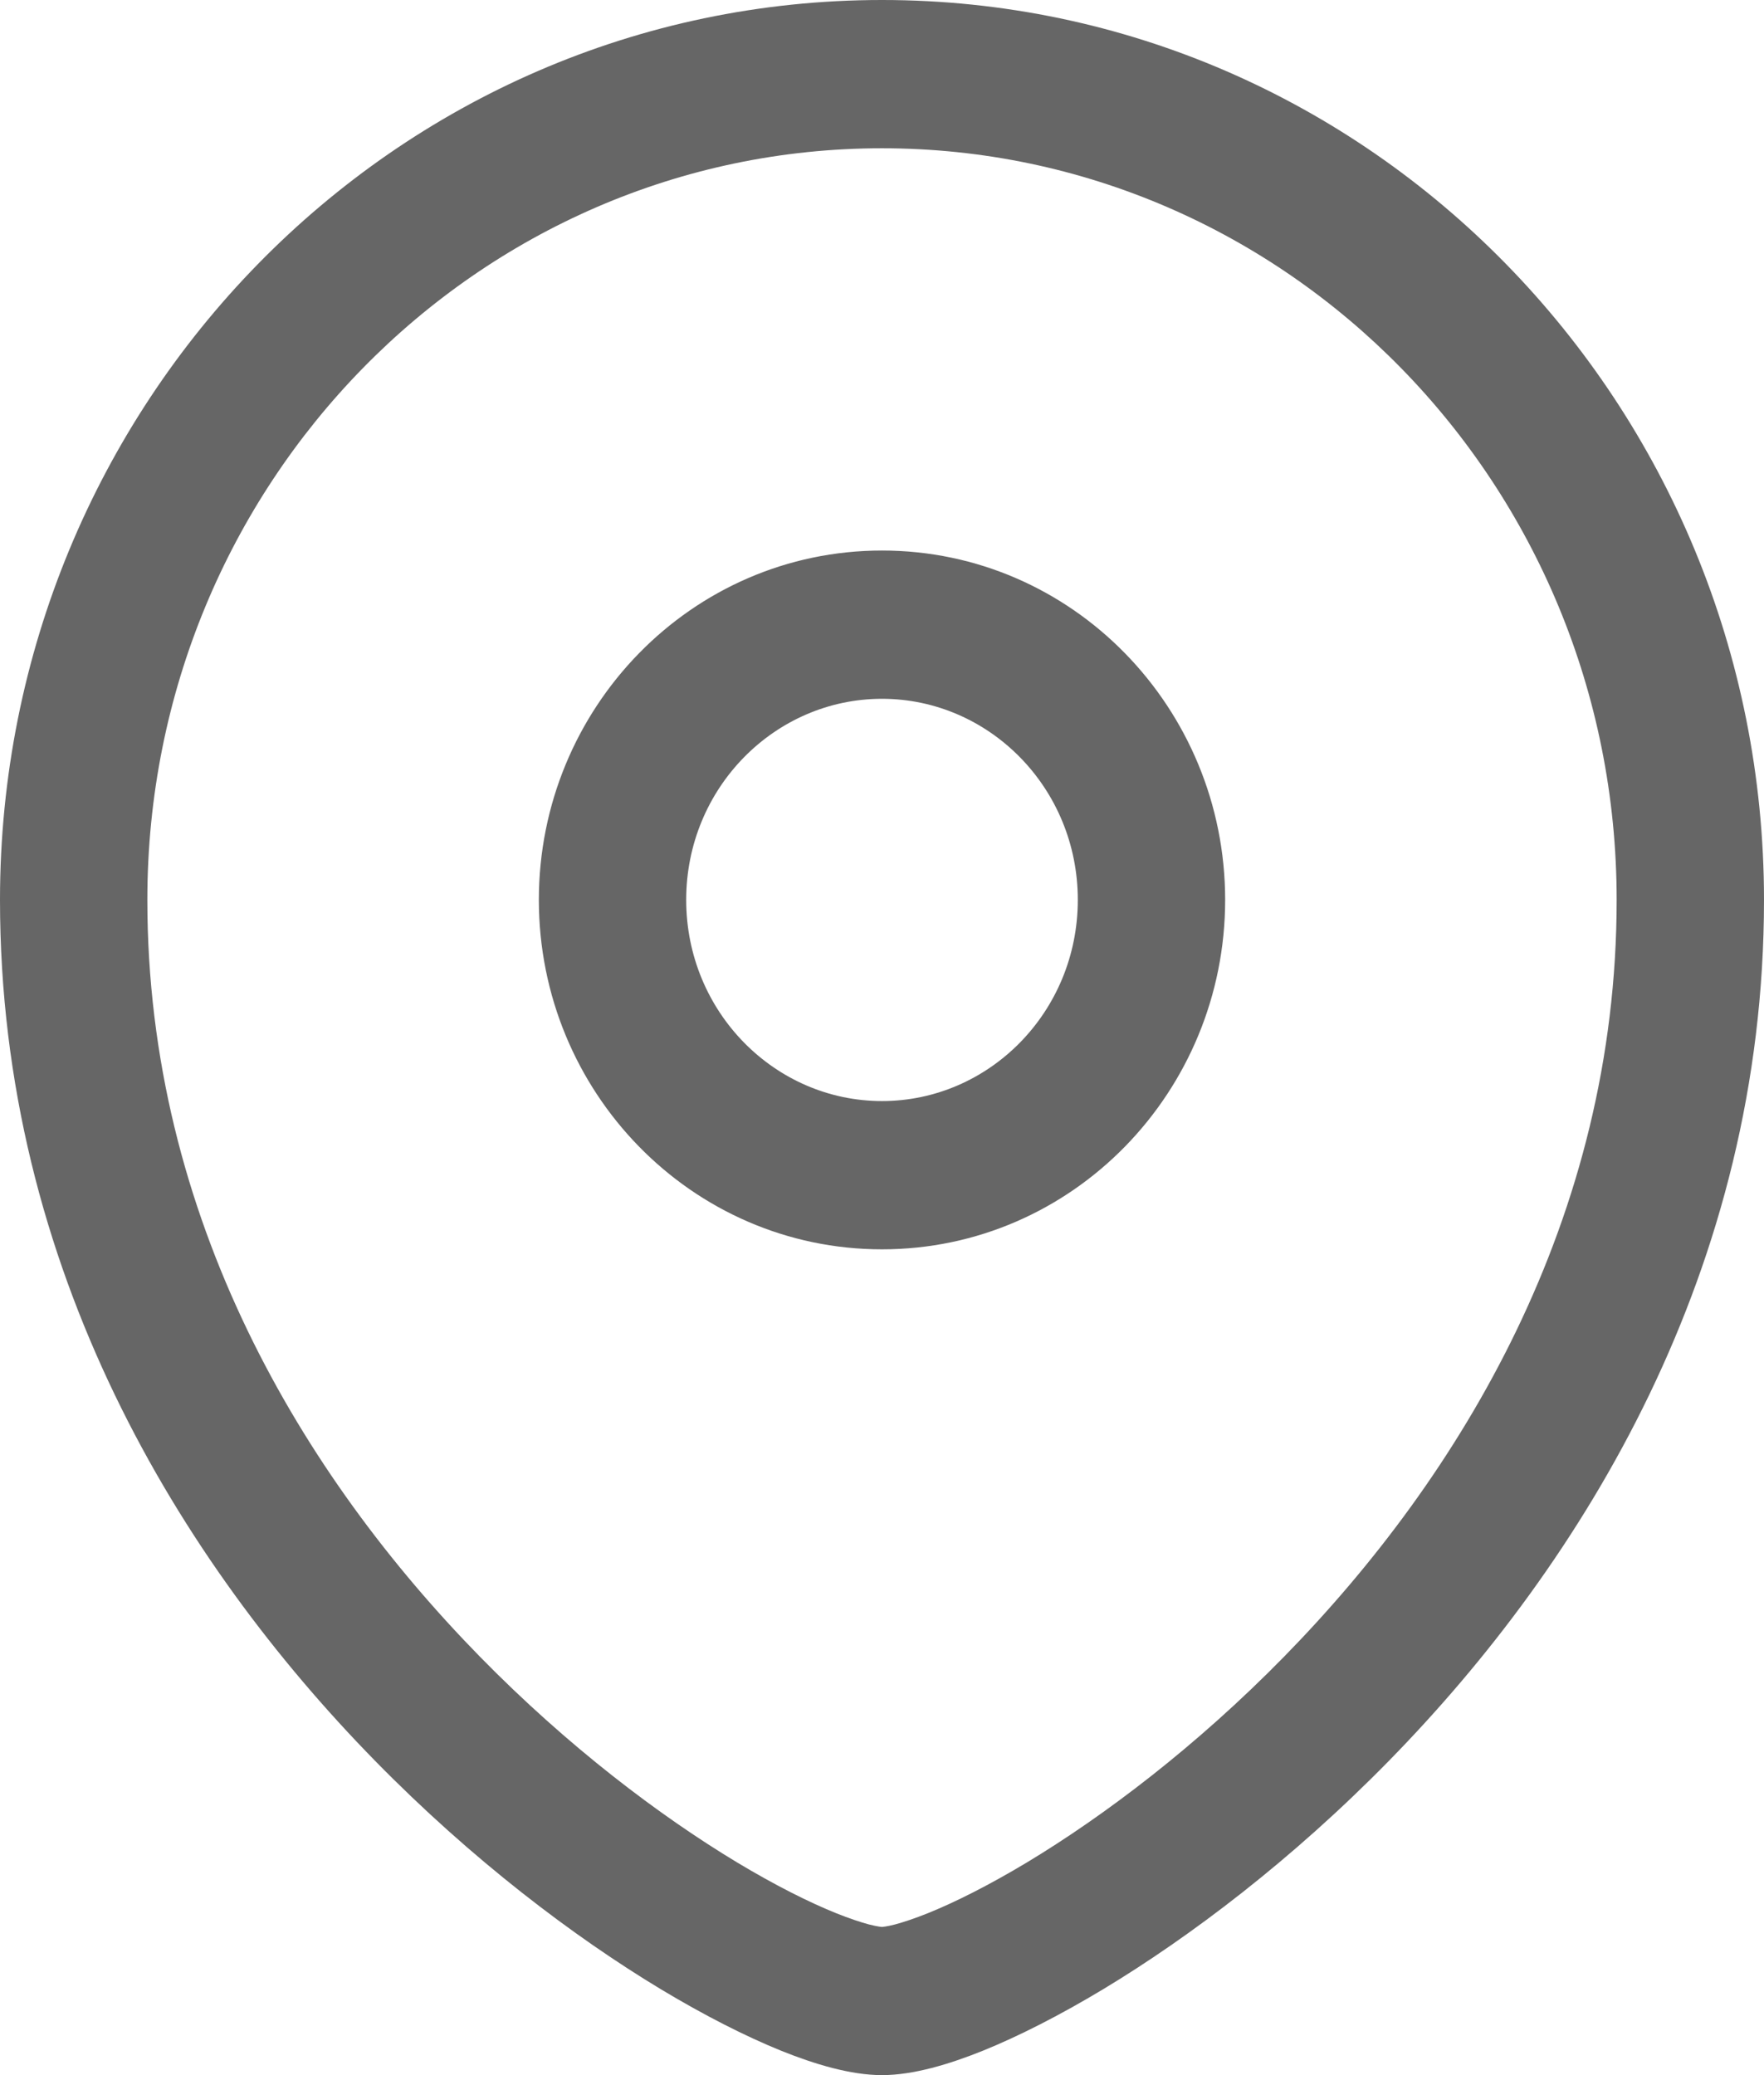 <svg width="17" height="20" viewBox="0 0 17 20" fill="none" xmlns="http://www.w3.org/2000/svg">
<path fill-rule="evenodd" clip-rule="evenodd" d="M8.5 1.429C4.601 1.429 1.42 4.663 1.42 8.673C1.42 11.743 2.921 14.226 4.624 15.966C5.473 16.833 6.359 17.501 7.1 17.948C7.471 18.171 7.797 18.334 8.057 18.439C8.187 18.491 8.293 18.526 8.375 18.548C8.463 18.57 8.5 18.572 8.5 18.572C8.502 18.571 8.54 18.57 8.625 18.548C8.707 18.526 8.813 18.491 8.943 18.439C9.203 18.334 9.529 18.171 9.9 17.948C10.641 17.501 11.527 16.833 12.376 15.966C14.079 14.226 15.58 11.743 15.58 8.673C15.58 4.663 12.399 1.429 8.5 1.429ZM0 8.673C0 3.895 3.796 0 8.5 0C13.204 0 17 3.895 17 8.673C17 12.237 15.256 15.06 13.388 16.968C12.452 17.924 11.471 18.666 10.63 19.173C10.209 19.426 9.815 19.626 9.472 19.765C9.149 19.895 8.802 20 8.5 20C8.198 20 7.851 19.895 7.528 19.765C7.185 19.626 6.791 19.426 6.37 19.173C5.529 18.666 4.548 17.924 3.612 16.968C1.744 15.06 0 12.237 0 8.673ZM5.193 8.673C5.193 6.825 6.664 5.306 8.5 5.306C10.336 5.306 11.807 6.825 11.807 8.673C11.807 10.522 10.336 12.041 8.5 12.041C6.664 12.041 5.193 10.522 5.193 8.673ZM8.5 6.735C7.469 6.735 6.613 7.593 6.613 8.673C6.613 9.754 7.469 10.612 8.5 10.612C9.531 10.612 10.387 9.754 10.387 8.673C10.387 7.593 9.531 6.735 8.5 6.735Z" fill="#666666"/>
</svg>

